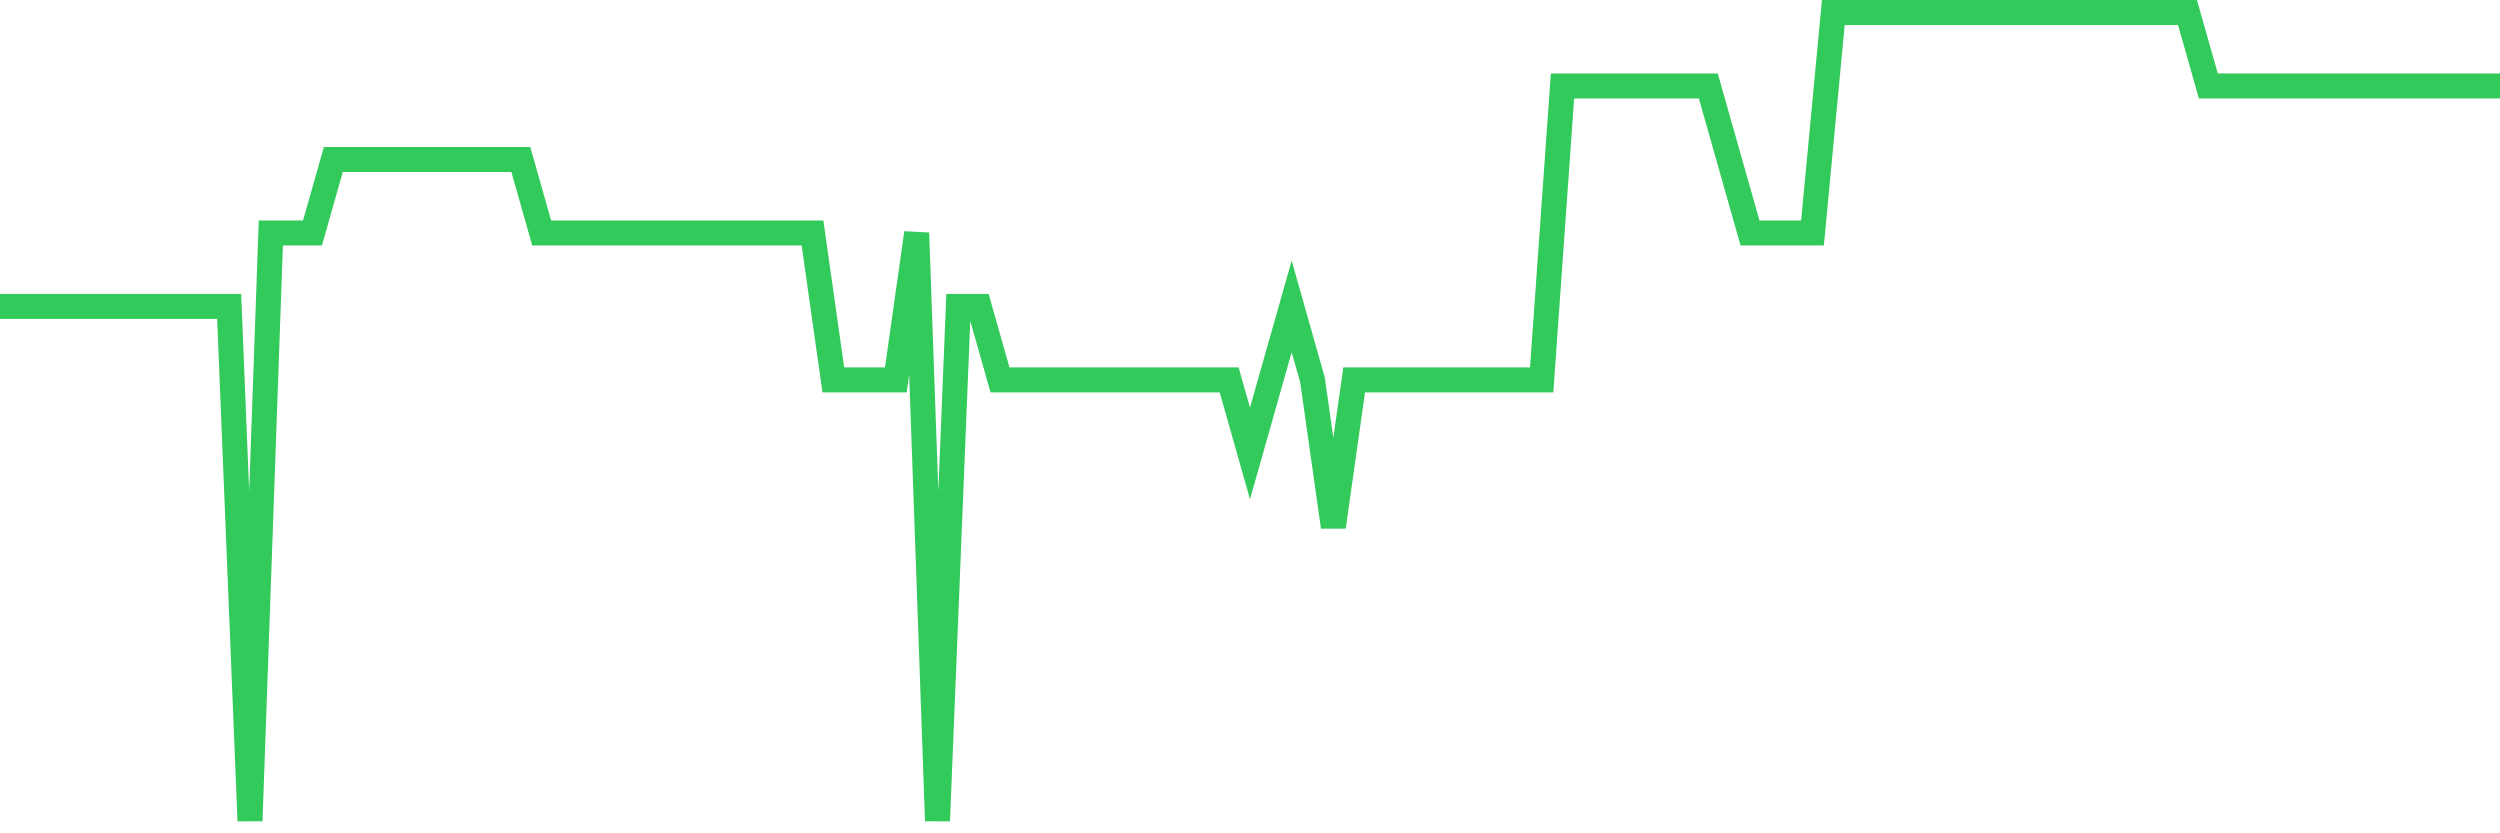 <svg
  xmlns="http://www.w3.org/2000/svg"
  xmlns:xlink="http://www.w3.org/1999/xlink"
  width="120"
  height="40"
  viewBox="0 0 120 40"
  preserveAspectRatio="none"
>
  <polyline
    points="0,14.709 1,14.709 2,14.709 3,14.709 4,14.709 5,14.709 6,14.709 7,14.709 8,14.709 9,14.709 10,14.709 11,14.709 12,39.4 13,11.182 14,11.182 15,11.182 16,7.655 17,7.655 18,7.655 19,7.655 20,7.655 21,7.655 22,7.655 23,7.655 24,7.655 25,7.655 26,11.182 27,11.182 28,11.182 29,11.182 30,11.182 31,11.182 32,11.182 33,11.182 34,11.182 35,11.182 36,11.182 37,11.182 38,11.182 39,11.182 40,18.236 41,18.236 42,18.236 43,18.236 44,11.182 45,39.4 46,14.709 47,14.709 48,18.236 49,18.236 50,18.236 51,18.236 52,18.236 53,18.236 54,18.236 55,18.236 56,18.236 57,18.236 58,18.236 59,18.236 60,21.764 61,18.236 62,14.709 63,18.236 64,25.291 65,18.236 66,18.236 67,18.236 68,18.236 69,18.236 70,18.236 71,18.236 72,18.236 73,18.236 74,18.236 75,4.127 76,4.127 77,4.127 78,4.127 79,4.127 80,4.127 81,4.127 82,4.127 83,7.655 84,11.182 85,11.182 86,11.182 87,11.182 88,0.6 89,0.6 90,0.6 91,0.6 92,0.6 93,0.6 94,0.6 95,0.6 96,0.6 97,0.6 98,0.6 99,0.6 100,0.6 101,0.6 102,0.6 103,0.6 104,0.6 105,0.6 106,4.127 107,4.127 108,4.127 109,4.127 110,4.127 111,4.127 112,4.127 113,4.127 114,4.127 115,4.127 116,4.127 117,4.127 118,4.127 119,4.127 120,4.127"
    fill="none"
    stroke="#32ca5b"
    stroke-width="1.2"
  >
  </polyline>
</svg>